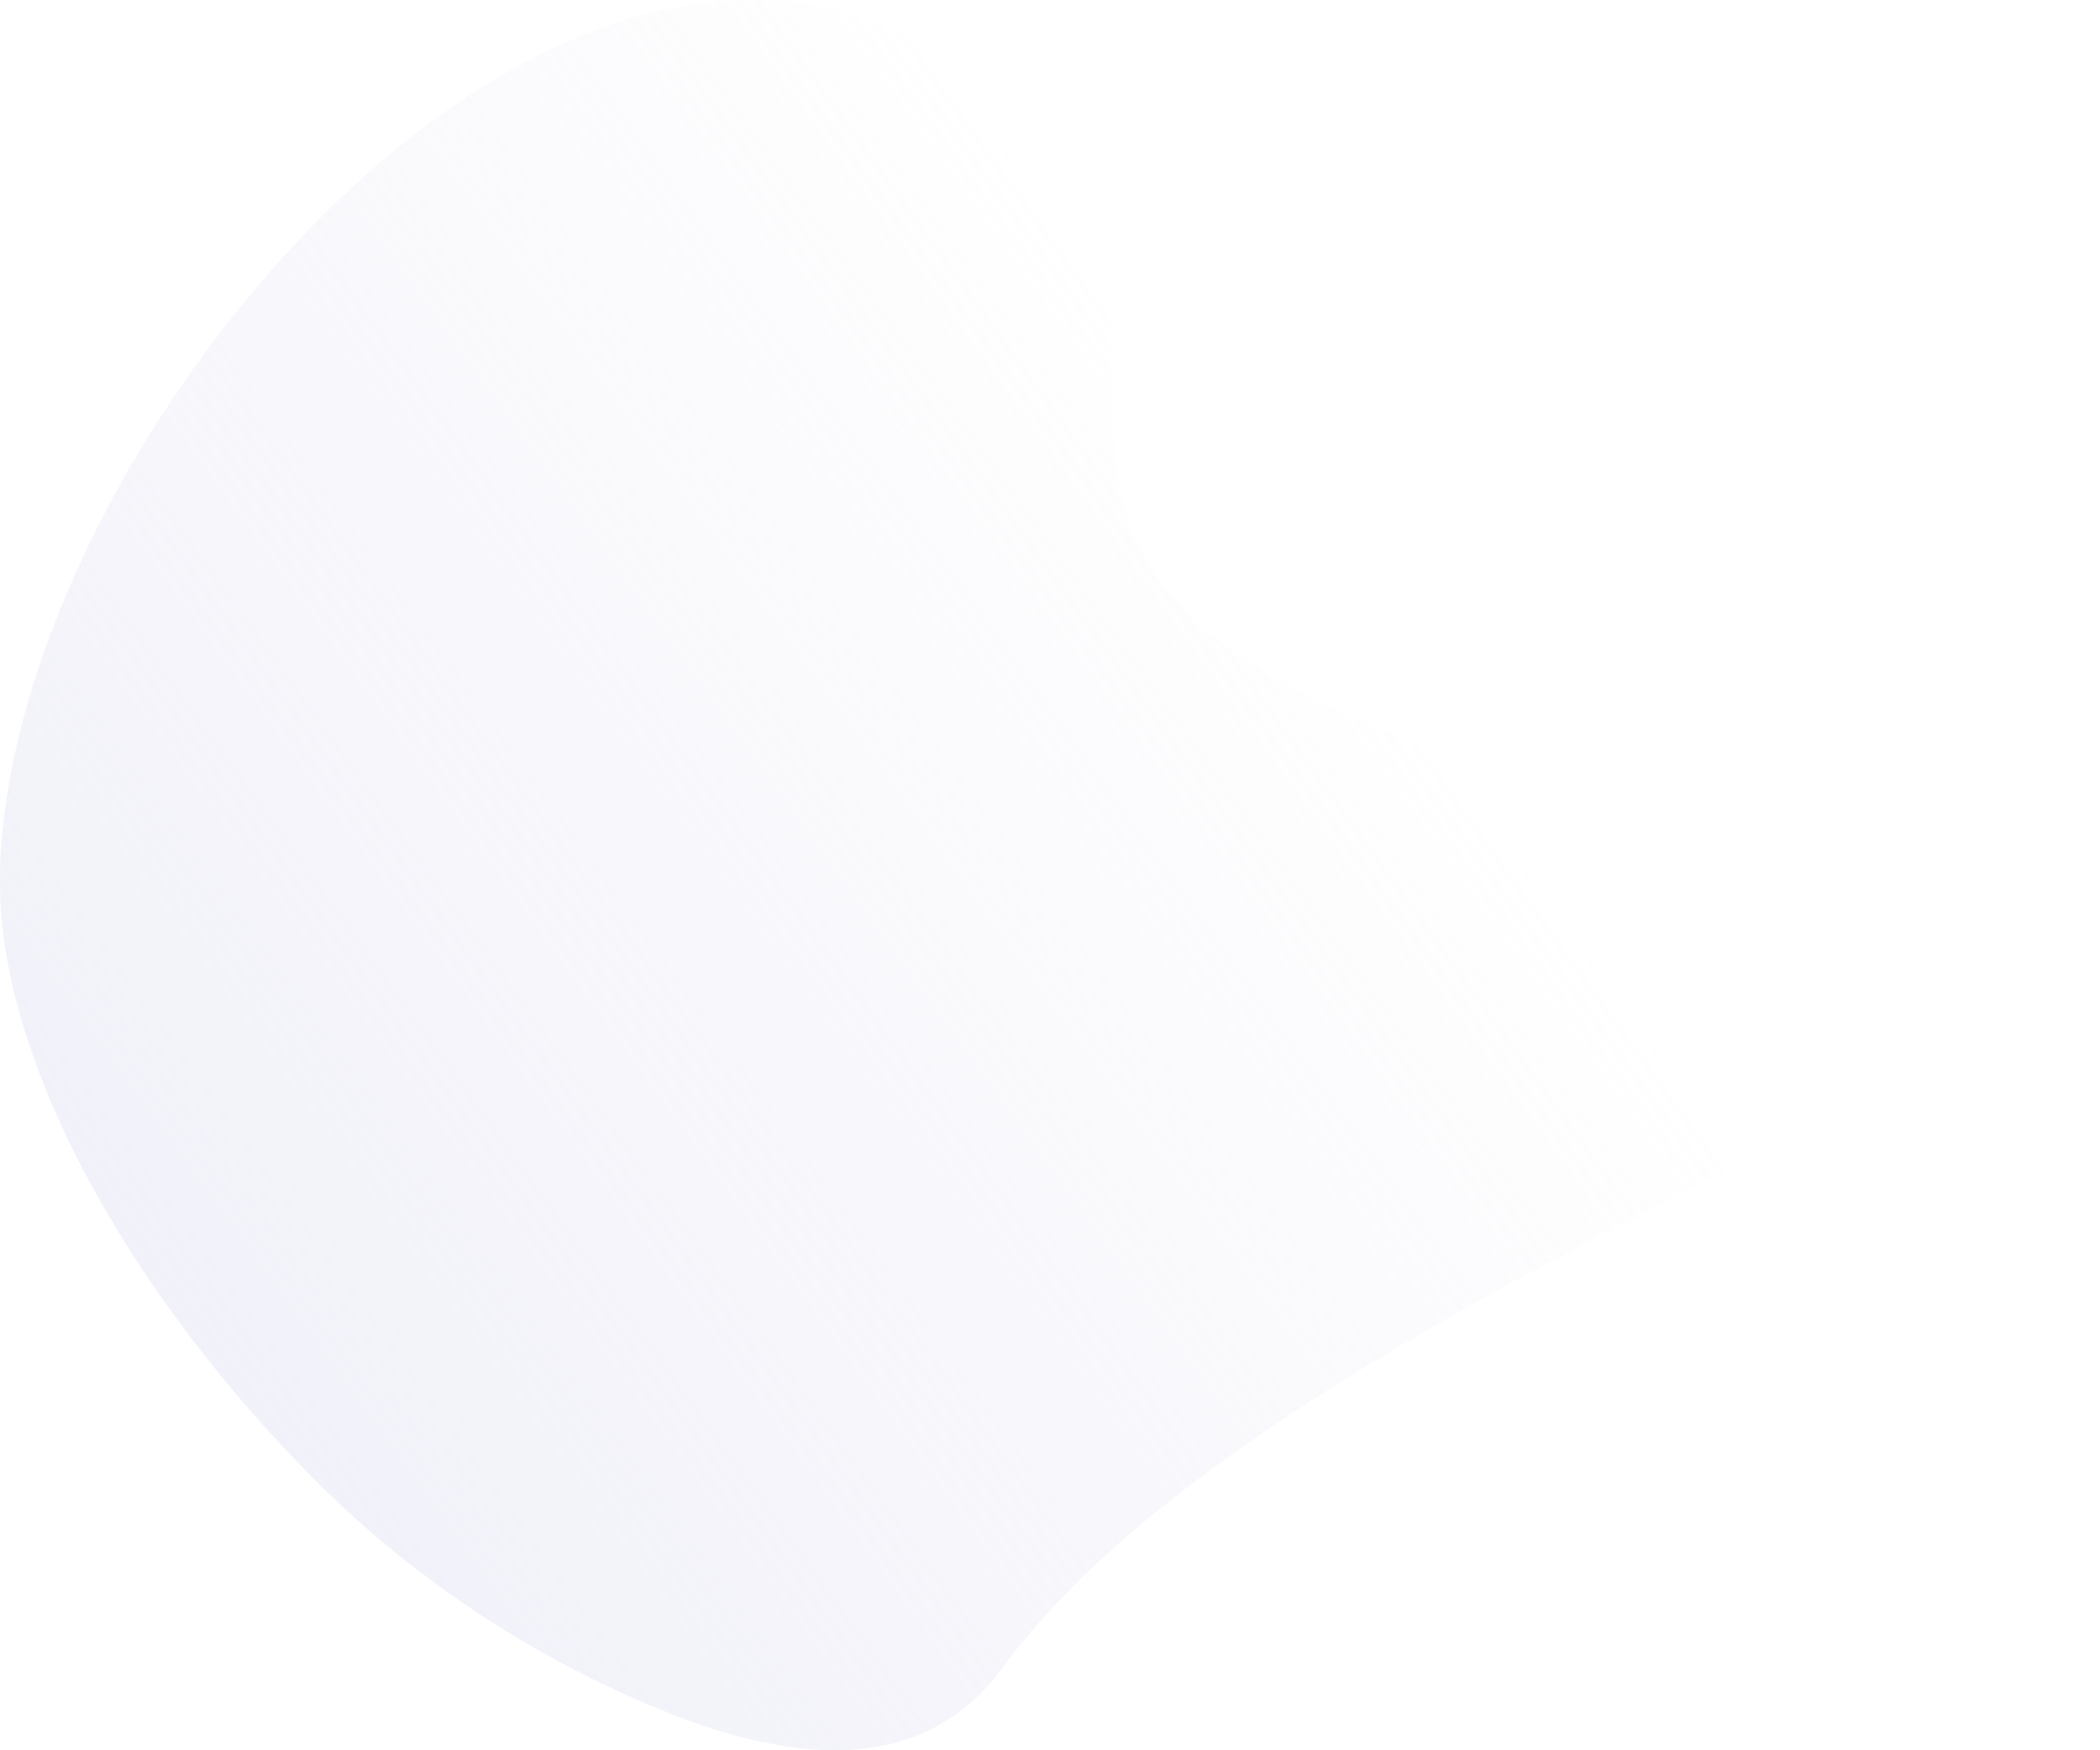 <svg width="600" height="500" viewBox="0 0 600 500" fill="none" xmlns="http://www.w3.org/2000/svg"><path d="M214.8 0c25.958 0 49.929 9.31 71.241 27.654 29.253 25.193 31.774 49.596 31.885 74.46v6.76c-.24 50.414-.461 98.037 234.261 139.469a1712.252 1712.252 0 0017.926 3.074c17.732 2.958 27.357 7.213 29.446 13.005 1.288 3.553-.24 7.622-4.647 12.312-12.423 13.192-46.221 30.124-89.019 51.524l-.47.231c-72.465 36.306-171.725 86.017-217.1 145.421-.718.941-1.417 1.874-2.107 2.816C274.805 492.174 258.776 500 238.532 500c-15.193 0-33.229-4.442-53.574-13.183-36.277-15.445-69.023-37.679-96.344-65.417C33.937 365.763 0 300.959 0 252.279v-3.278c1.27-54.695 33.799-124.465 82.872-177.739C120.186 30.781 161.953 5.792 200.601.906a115.04 115.04 0 0114.19-.888L214.8 0z" fill="url(#paint0_linear)"/><defs><linearGradient id="paint0_linear" x1="0" y1="500" x2="631.674" y2="43.864" gradientUnits="userSpaceOnUse"><stop stop-color="#DBDBF0" stop-opacity=".5"/><stop offset=".65" stop-color="#DBDBF0" stop-opacity="0"/></linearGradient></defs></svg>